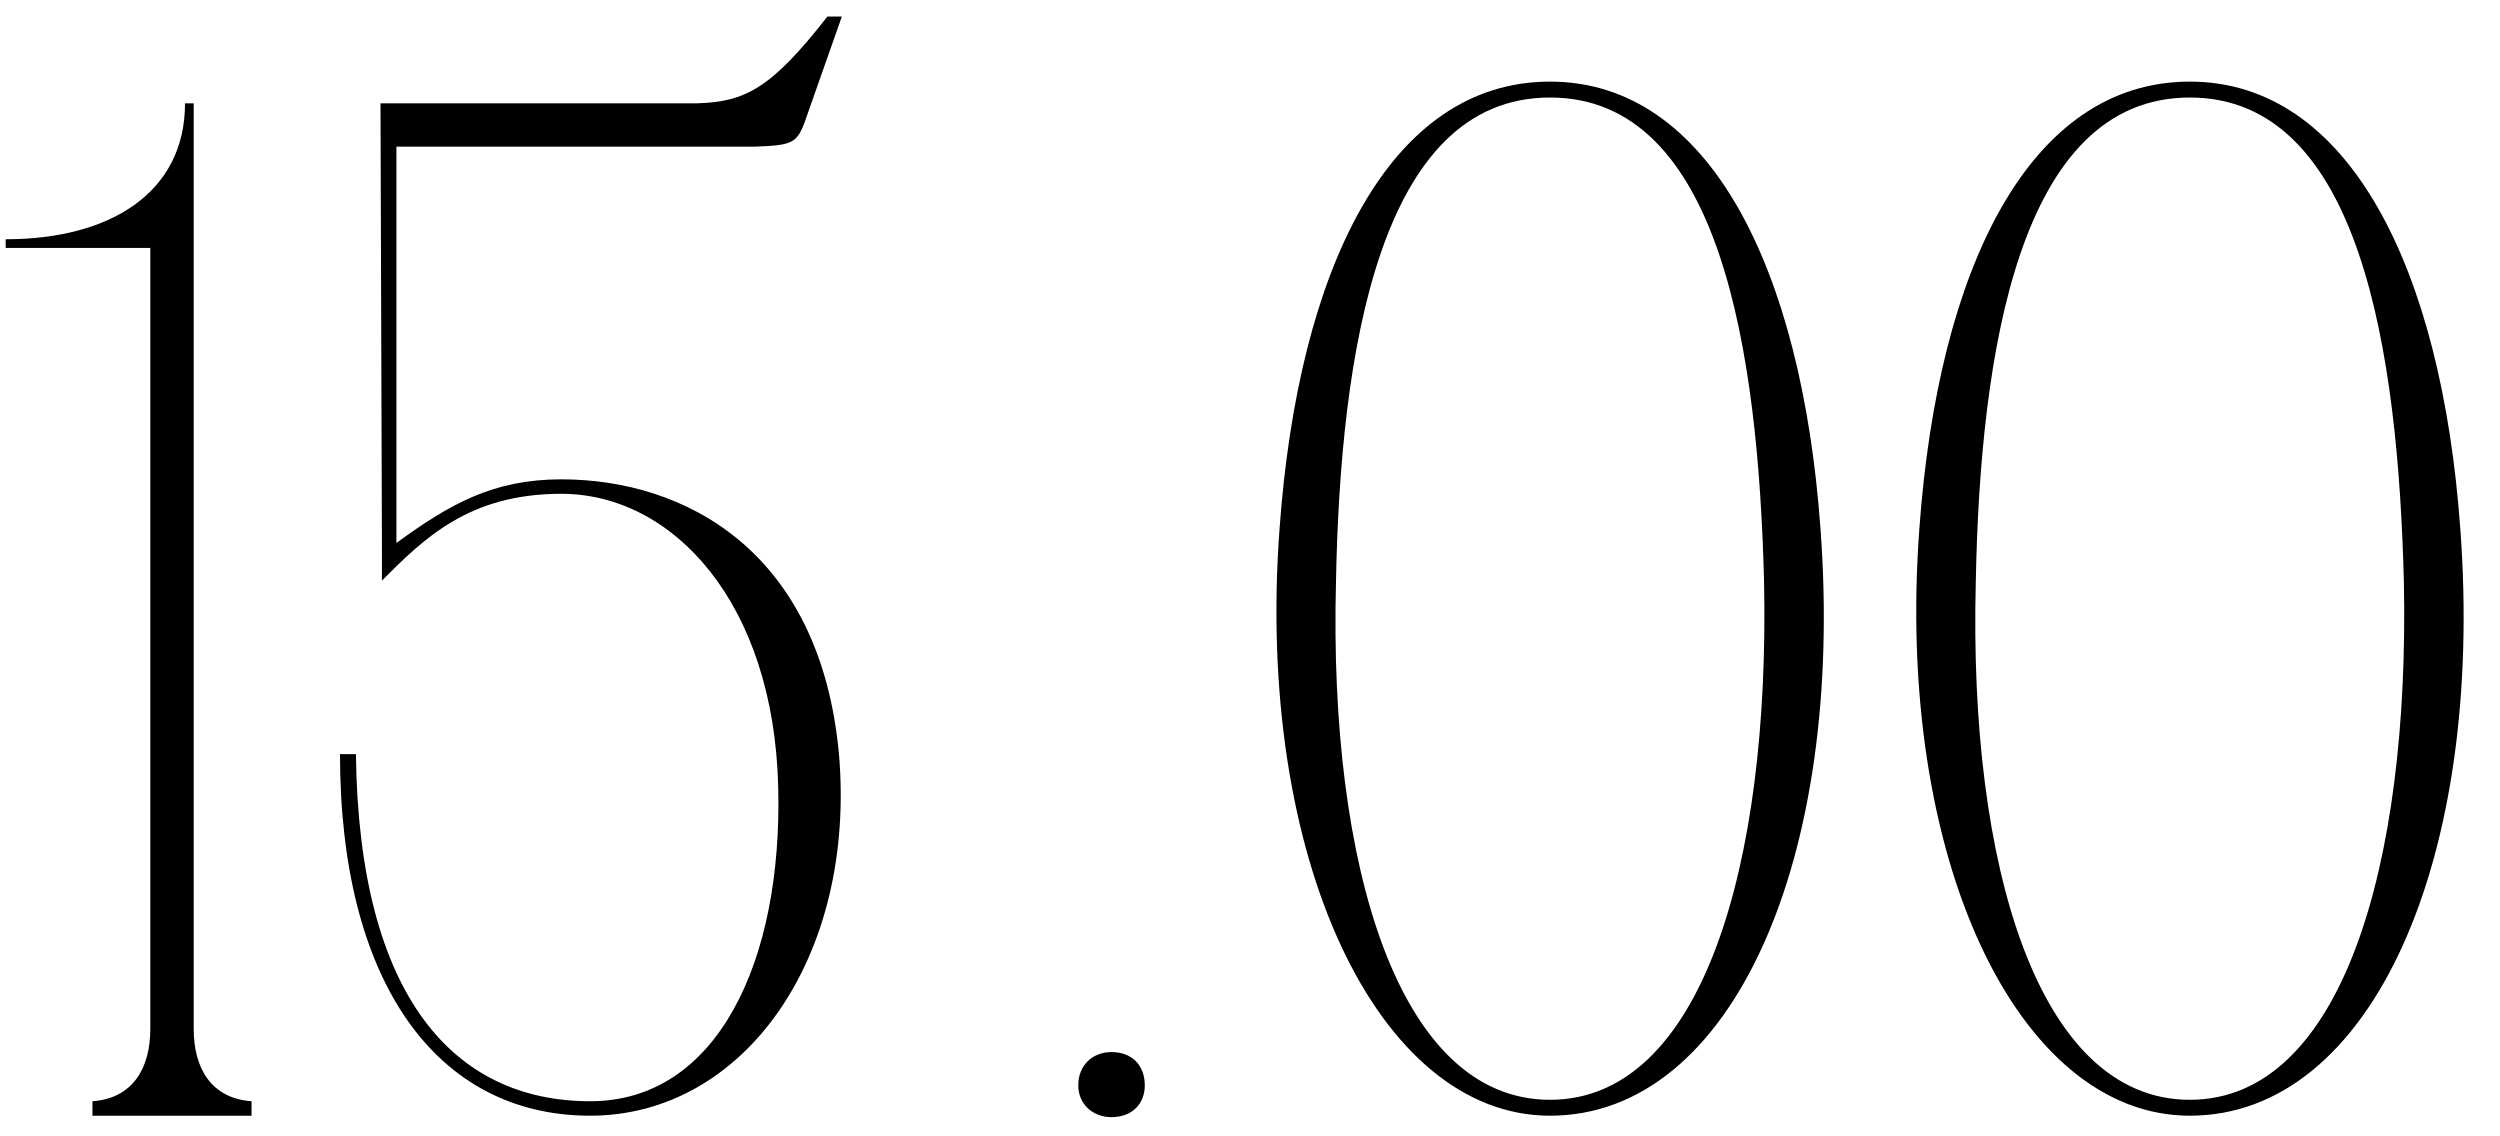 <?xml version="1.0" encoding="UTF-8"?> <svg xmlns="http://www.w3.org/2000/svg" width="121" height="55" viewBox="0 0 121 55" fill="none"><path d="M9.375 54H7.275V12H0.275V11.58C5.315 11.58 8.955 9.34 8.955 5H9.375V54ZM4.475 54V53.3C6.435 53.16 7.275 51.69 7.275 49.8L7.975 54H4.475ZM12.175 53.3V54H8.675L9.375 49.8C9.375 51.69 10.215 53.16 12.175 53.3ZM16.456 36.5H17.227C17.366 48.26 21.986 53.3 28.567 53.3C34.727 53.3 37.877 46.51 37.666 38.11C37.456 29.15 32.556 23.9 27.166 23.9C22.686 23.9 20.517 26.07 18.486 28.1V26.7L18.416 5H33.746C36.056 4.93 37.316 4.3 40.047 0.8H40.746L38.996 5.77C38.577 6.96 38.367 7.03 36.477 7.1H33.047H19.186V26.28C21.776 24.39 23.877 23.2 27.166 23.2C33.117 23.2 39.697 26.63 40.606 36.5C41.447 46.37 35.986 54 28.567 54C21.146 54 16.456 47.56 16.456 36.5ZM52.188 52.53C52.188 51.55 52.888 50.92 53.798 50.92C54.778 50.92 55.408 51.55 55.408 52.53C55.408 53.44 54.778 54.07 53.798 54.07C52.888 54.07 52.188 53.44 52.188 52.53ZM75.021 3.95C82.721 3.95 87.201 12.98 88.111 25.58C89.301 41.54 83.841 54 75.021 54C66.691 54 60.741 41.54 61.931 25.58C62.841 12.98 67.251 3.95 75.021 3.95ZM75.021 53.23C82.371 53.23 85.661 41.89 85.381 28.17C85.101 17.04 83.281 4.72 75.021 4.72C66.761 4.72 64.871 17.04 64.661 28.17C64.311 41.89 67.671 53.23 75.021 53.23ZM105.988 3.95C113.688 3.95 118.168 12.98 119.078 25.58C120.268 41.54 114.808 54 105.988 54C97.658 54 91.708 41.54 92.898 25.58C93.808 12.98 98.218 3.95 105.988 3.95ZM105.988 53.23C113.338 53.23 116.628 41.89 116.348 28.17C116.068 17.04 114.248 4.72 105.988 4.72C97.728 4.72 95.838 17.04 95.628 28.17C95.278 41.89 98.638 53.23 105.988 53.23Z" fill="black"></path></svg> 